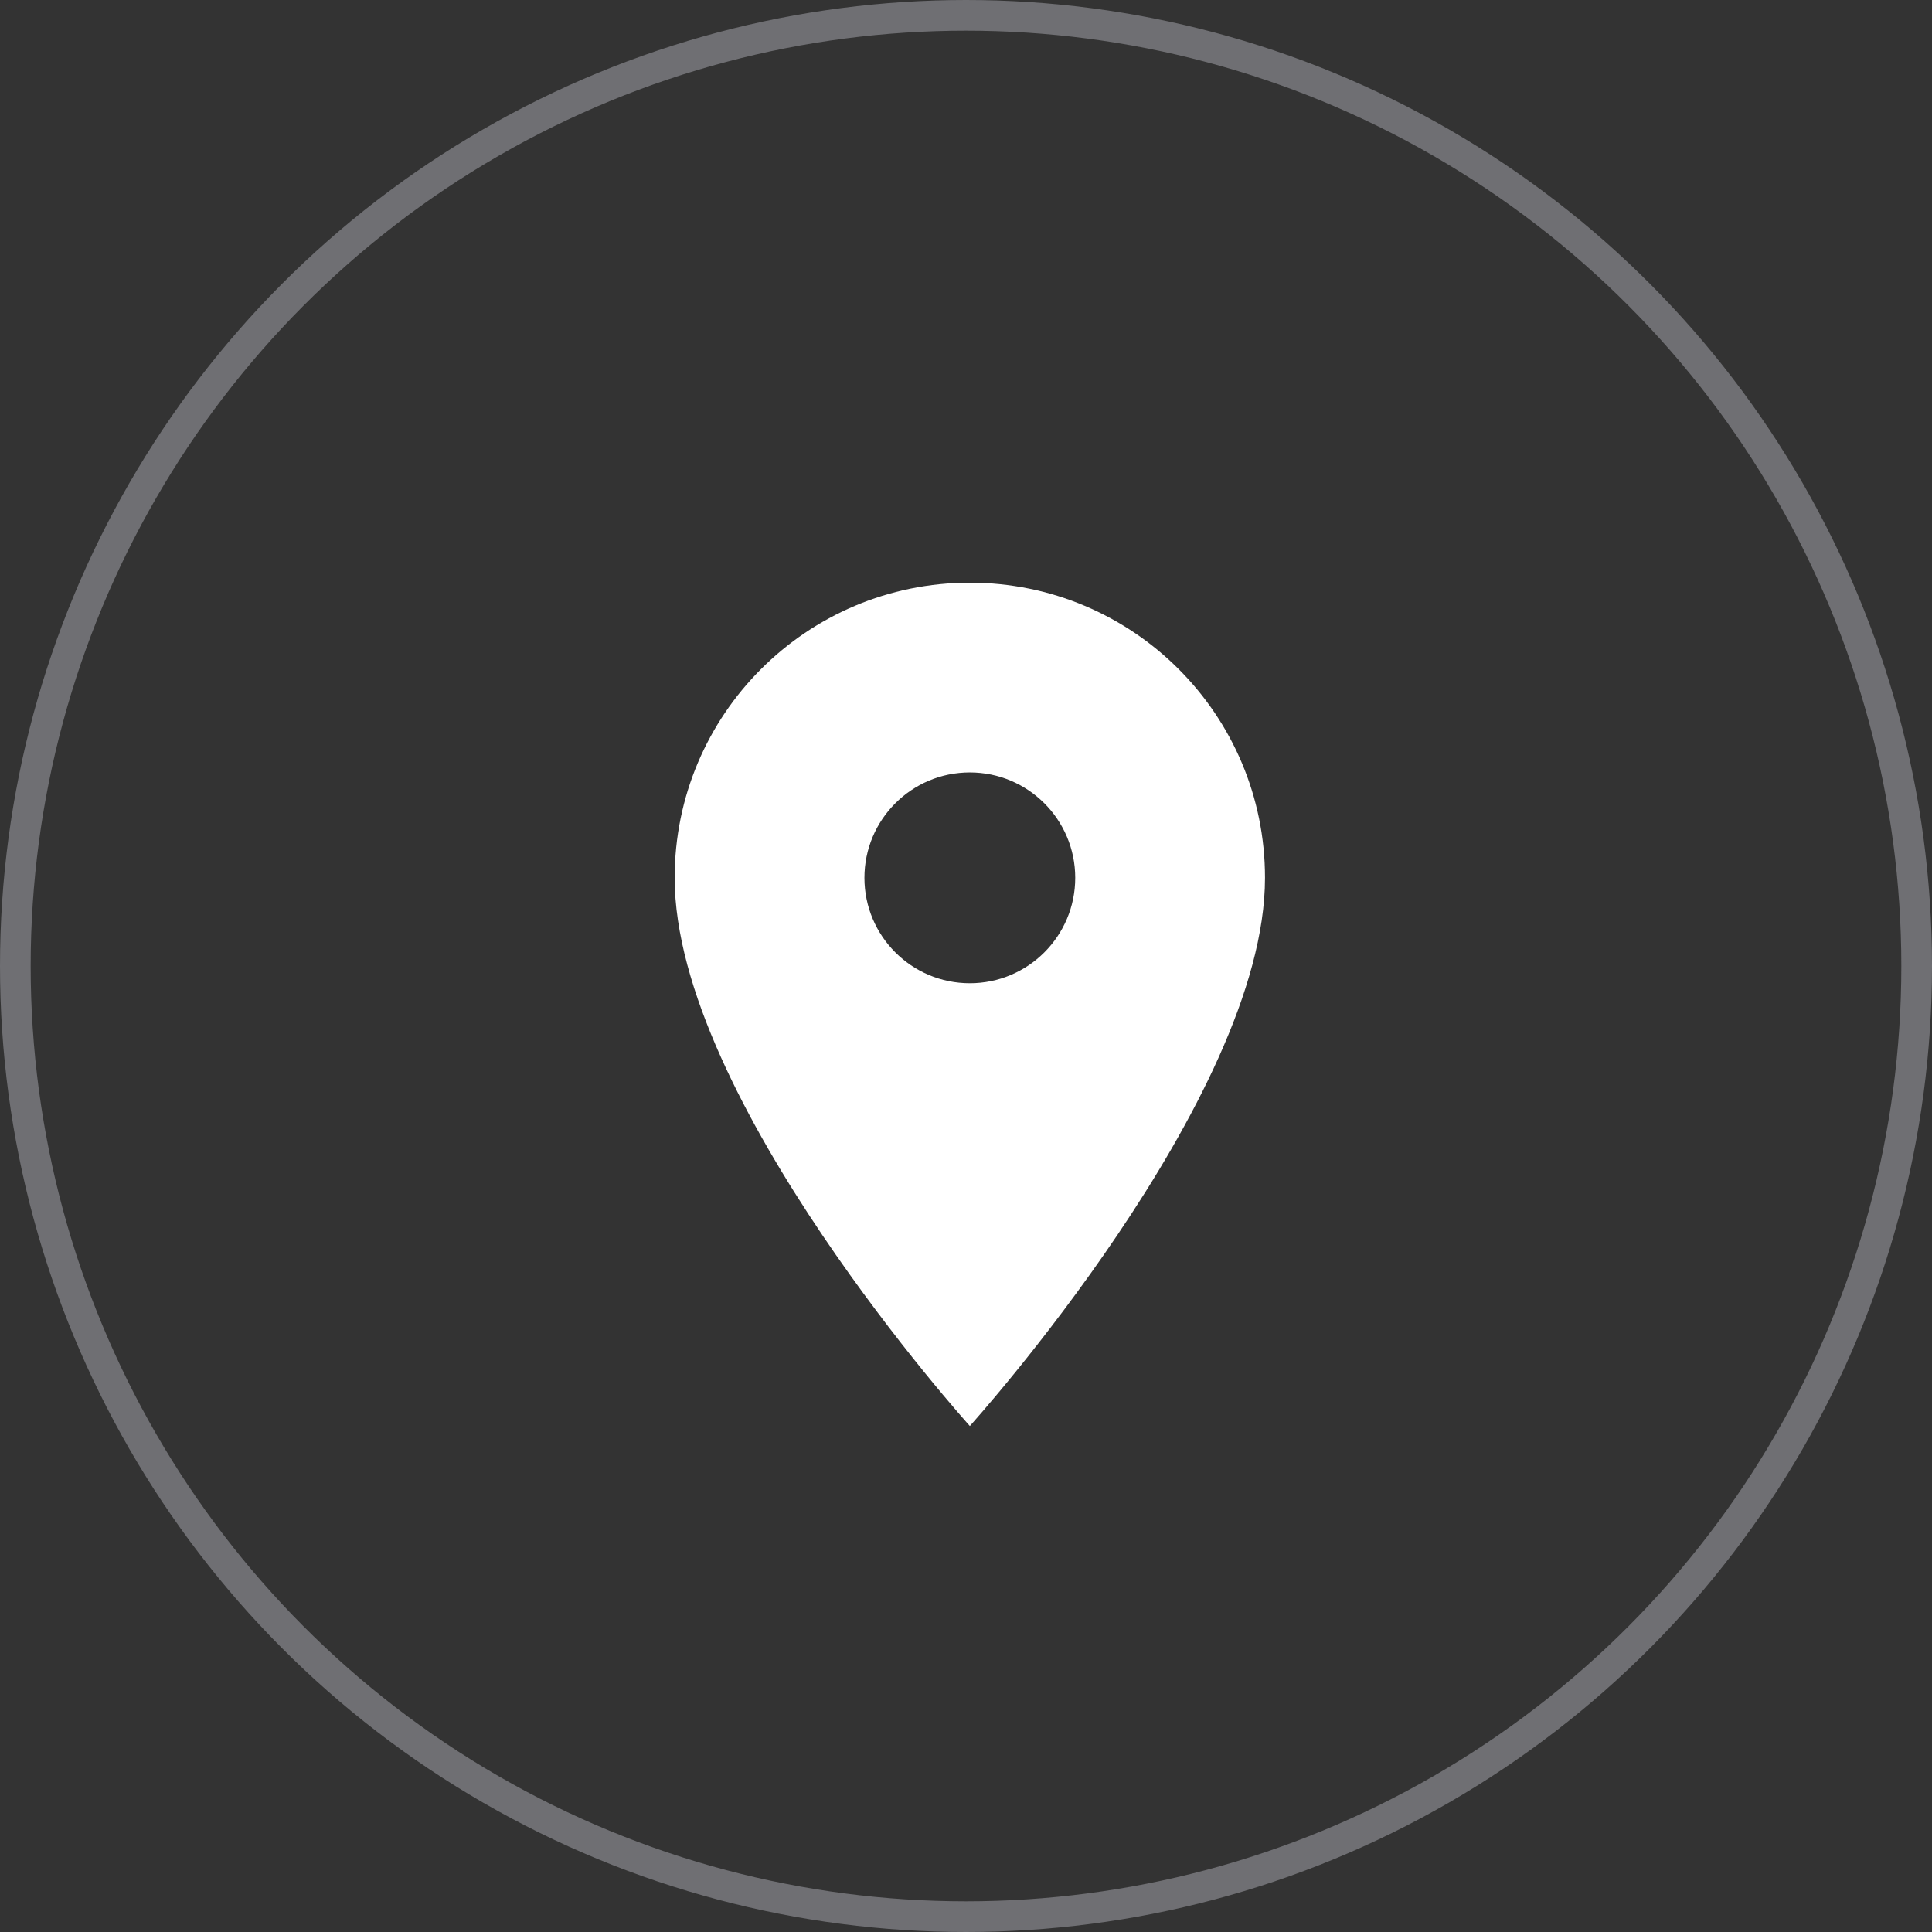 <svg width="63" height="63" viewBox="0 0 63 63" fill="none" xmlns="http://www.w3.org/2000/svg">
<rect x="0" y="0" width="63" height="63" fill="#333333" stroke="none"/>
<g clip-path="url(#clip0_3_1517)">
<path d="M31.625 19C26.304 19 22 23.304 22 28.625C22 35.844 31.625 46.5 31.625 46.5C31.625 46.5 41.25 35.844 41.25 28.625C41.25 23.304 36.946 19 31.625 19ZM31.625 32.062C29.727 32.062 28.188 30.523 28.188 28.625C28.188 26.727 29.727 25.188 31.625 25.188C33.523 25.188 35.062 26.727 35.062 28.625C35.062 30.523 33.523 32.062 31.625 32.062Z" fill="white"/>
<circle opacity="0.4" cx="31.5" cy="31.5" r="31" stroke="#C9C9D3"/>
</g>
<defs>
<clipPath id="clip0_3_1517">
<rect width="63" height="63" fill="white"/>
</clipPath>
</defs>
</svg>
